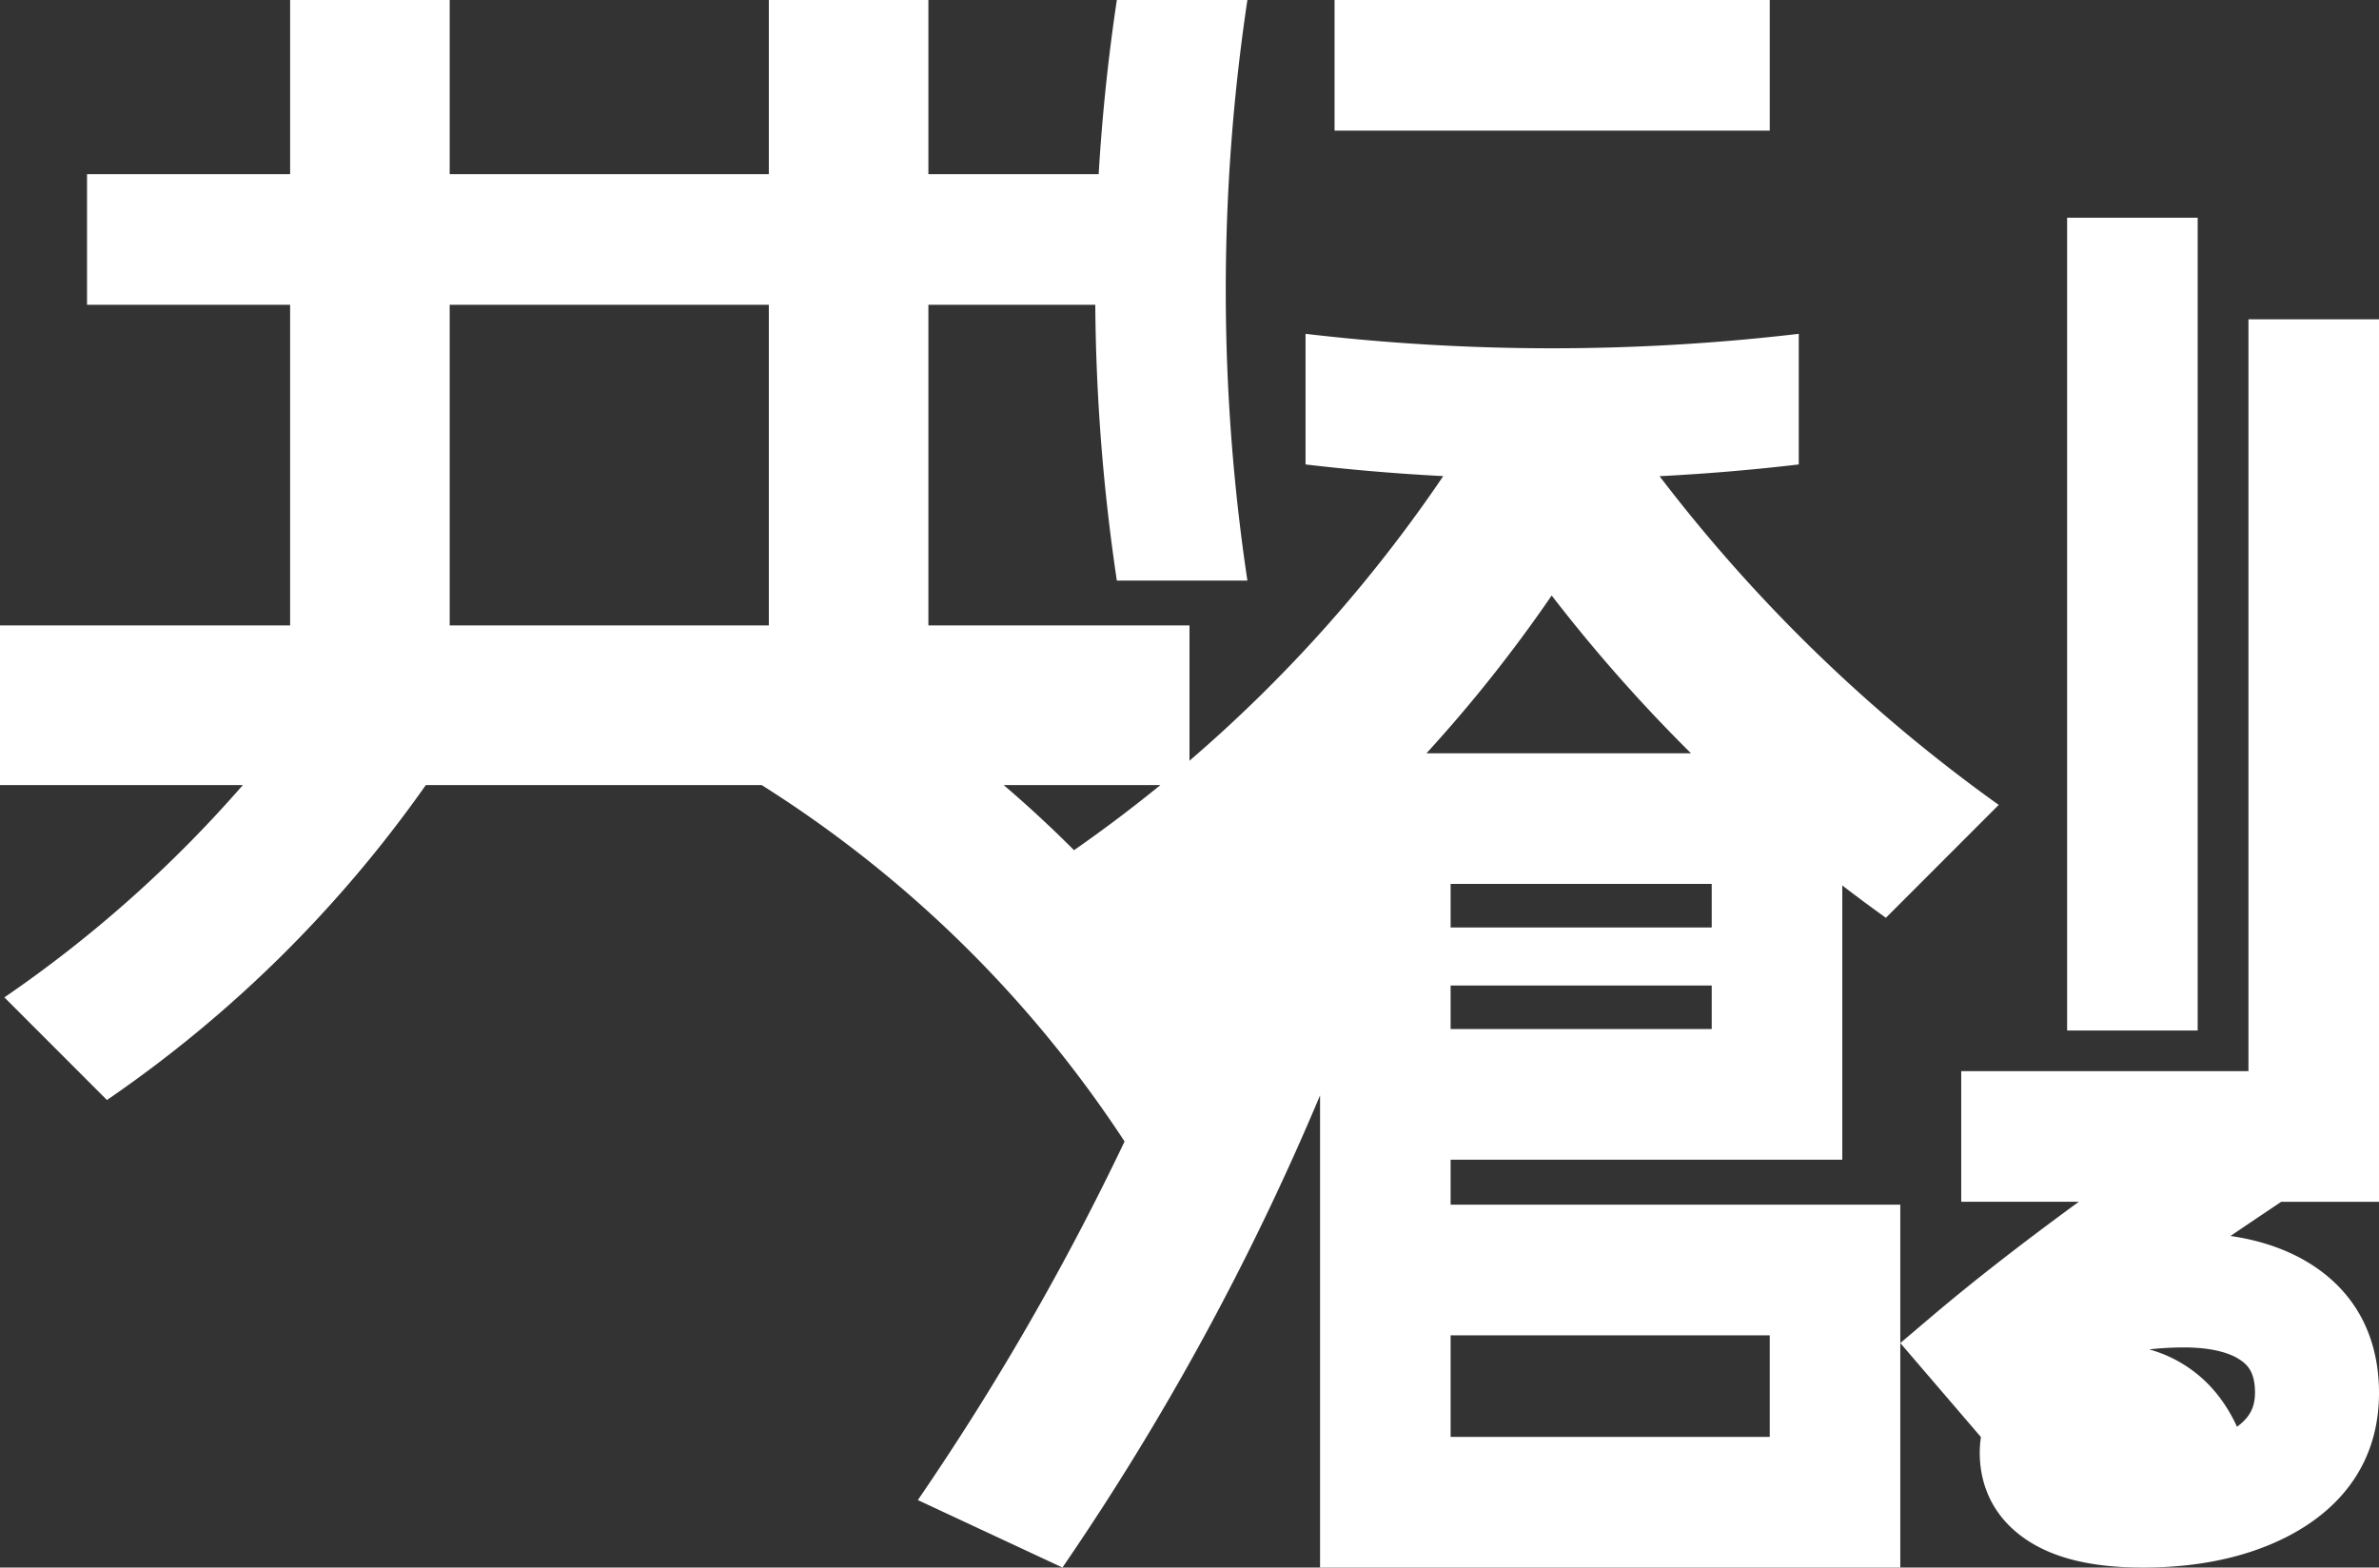 <svg xmlns="http://www.w3.org/2000/svg" width="1305" height="860.004" viewBox="0 0 1305 860.004">
  <rect x="0" y="0" width="1305" height="860.004" fill="#333333" stroke="none"/>
  <g id="グループ_56810" data-name="グループ 56810" transform="translate(-495 -10691)" style="mix-blend-mode: soft-light;isolation: isolate">
    <path id="パス_61506" data-name="パス 61506" d="M1042.409,660.929H795.732V636.244h214.848V485.791q11.808,9.067,23.932,17.742L1096.4,441.6A871.533,871.533,0,0,1,910.352,261.249q38.247-1.951,76.355-6.433V183.149a1156.9,1156.9,0,0,1-270.549,0v71.667q37.681,4.436,75.539,6.391a790.28,790.28,0,0,1-139.2,156.15V343.121H509.268v-175.9h91.547a1074.267,1074.267,0,0,0,11.832,151.3h71.616a1074.411,1074.411,0,0,1,0-318.52H612.647q-7.133,47.586-9.969,95.556h-93.41V0h-87.53V95.556H246.677V0h-87.53V95.556H47.744v71.667h111.4v175.9H0v87.593H133.214A690.979,690.979,0,0,1,2.4,547.192L58.666,603.5A691.078,691.078,0,0,0,233.585,430.714H417.813A656.373,656.373,0,0,1,616.881,626.241,1453.418,1453.418,0,0,1,503.475,822.986L582.8,860A1453.422,1453.422,0,0,0,724.116,600.968V860h318.293V660.929ZM795.732,540.688H938.963v23.889H795.732Zm143.232-31.852H795.732V484.947H938.963ZM927.592,413.28H782.481a790.692,790.692,0,0,0,68.688-86.571,872.086,872.086,0,0,0,76.422,86.571M246.677,167.223H421.738v175.9H246.677ZM636.542,430.714q-22.986,18.727-47.39,35.733-18.559-18.627-38.581-35.733Zm334.25,357.623H795.732V732.6H970.793Z" transform="translate(495 10691)" fill="#fff"/>
    <rect id="長方形_89421" data-name="長方形 89421" width="71.616" height="445.928" transform="translate(1628.918 10810.445)" fill="#fff"/>
    <path id="パス_61507" data-name="パス 61507" d="M1500.976,220V632.483H1343.421V704.15h64.5q-.593.43-1.187.862l-.021.014-.02.015c-30.543,22.332-57.145,43.08-79.064,61.666L1310,781.656l15.048,17.546,14.174,16.528,15.011,17.505a55.443,55.443,0,0,0-.652,8.524c0,23.031,11.961,41.662,33.682,52.461,14.368,7.133,32.636,10.6,55.862,10.6,30.806,0,57.637-5.815,79.748-17.281l.036-.018.036-.019c32.479-16.99,49.646-44.1,49.646-78.4,0-32.639-14.4-57.975-41.638-73.266l-.036-.021-.037-.021c-11.546-6.426-24.861-10.733-39.765-12.881q13.39-9.081,27.836-18.756h53.64V220Zm-4.746,570.76.042.029.044.028c4.283,2.818,8.247,6.951,8.247,18.019,0,6.269-1.713,10.893-5.556,14.994a30.36,30.36,0,0,1-4.321,3.758,83.891,83.891,0,0,0-11.106-18.137l-.016-.019-.015-.019a72.36,72.36,0,0,0-37.014-24.282,173.539,173.539,0,0,1,18.957-1.078c13.5,0,24.131,2.32,30.738,6.709" transform="translate(227.409 10646.186)" fill="#fff"/>
    <rect id="長方形_89422" data-name="長方形 89422" width="238.72" height="71.667" transform="translate(1227.073 10691)" fill="#fff"/>
  </g>
</svg>
